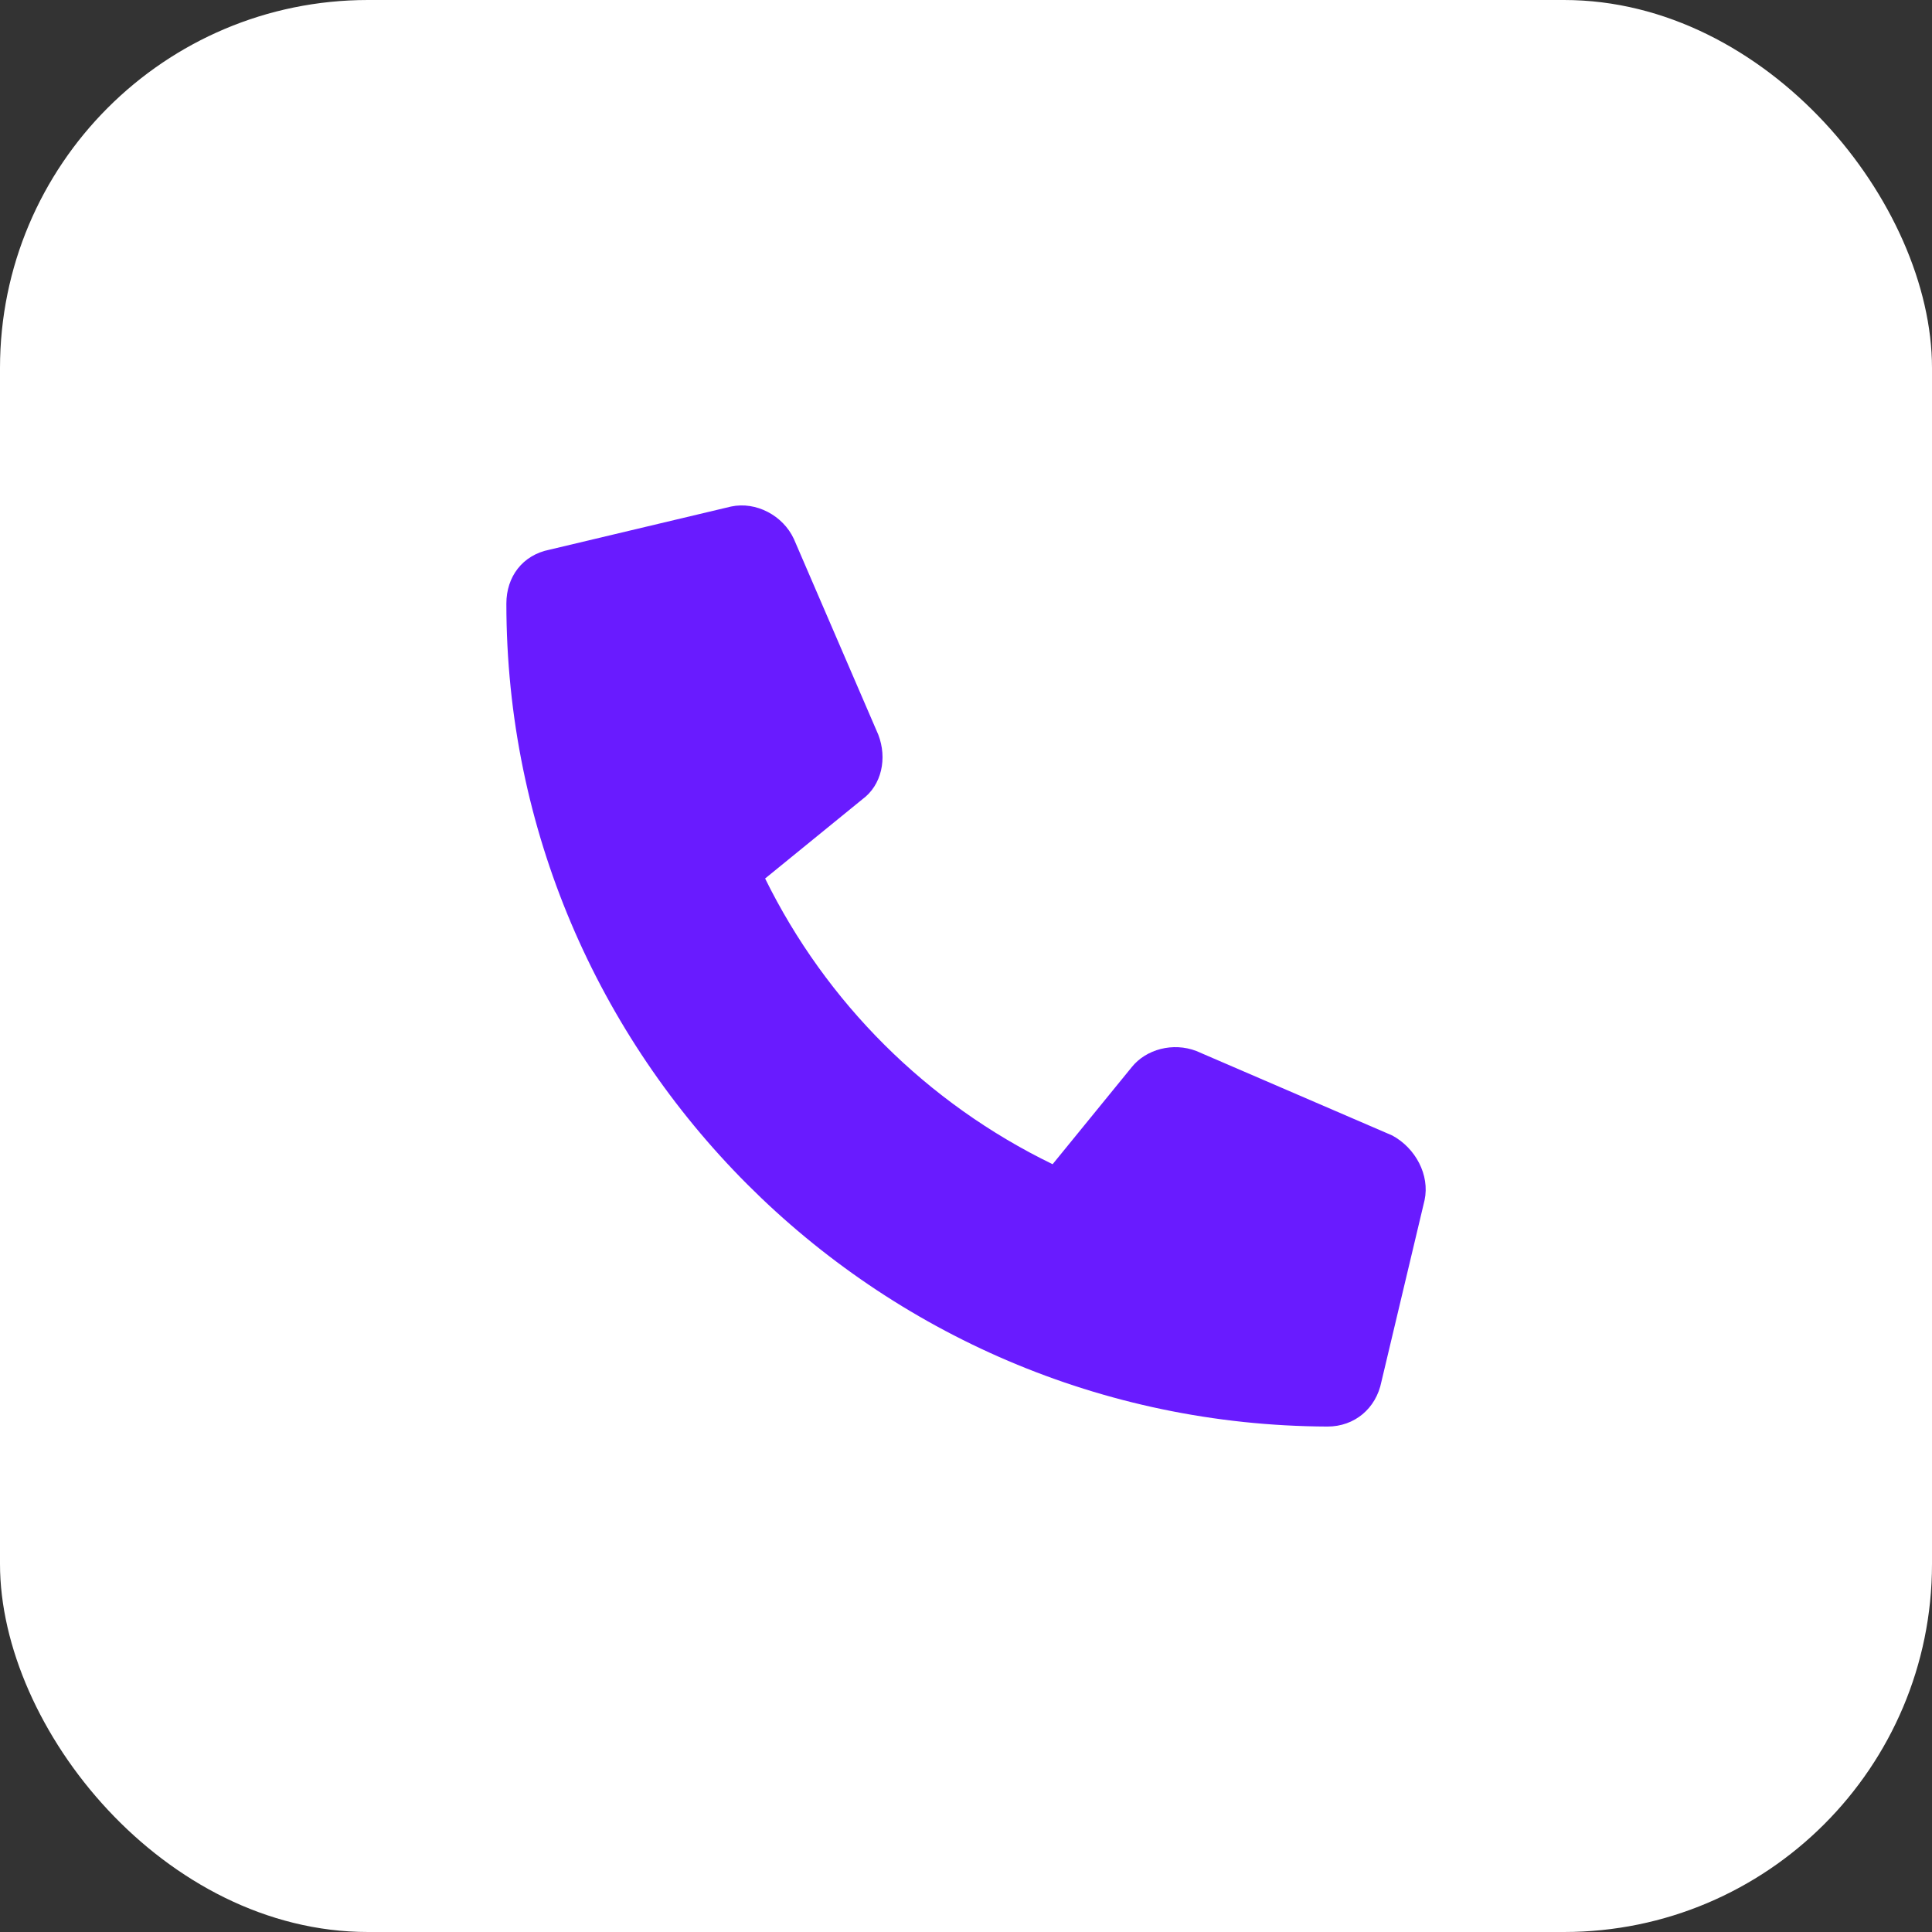 <svg width="42" height="42" viewBox="0 0 42 42" fill="none" xmlns="http://www.w3.org/2000/svg">
<rect x="0" y="0" width="42" height="42" fill="#333333" stroke="none"/>
<rect width="42" height="42" rx="8" fill="white"/>
<path d="M30.969 26.09L30.031 30.036C29.914 30.622 29.445 31.012 28.859 31.012C19.016 30.973 11.008 22.965 11.008 13.122C11.008 12.536 11.359 12.067 11.945 11.95L15.891 11.012C16.438 10.895 17.023 11.208 17.258 11.716L19.094 15.973C19.289 16.481 19.172 17.067 18.742 17.38L16.633 19.098C17.961 21.794 20.148 23.981 22.883 25.309L24.602 23.2C24.914 22.809 25.5 22.653 26.008 22.848L30.266 24.684C30.773 24.958 31.086 25.544 30.969 26.09Z" fill="#691BFF"/>
</svg>
